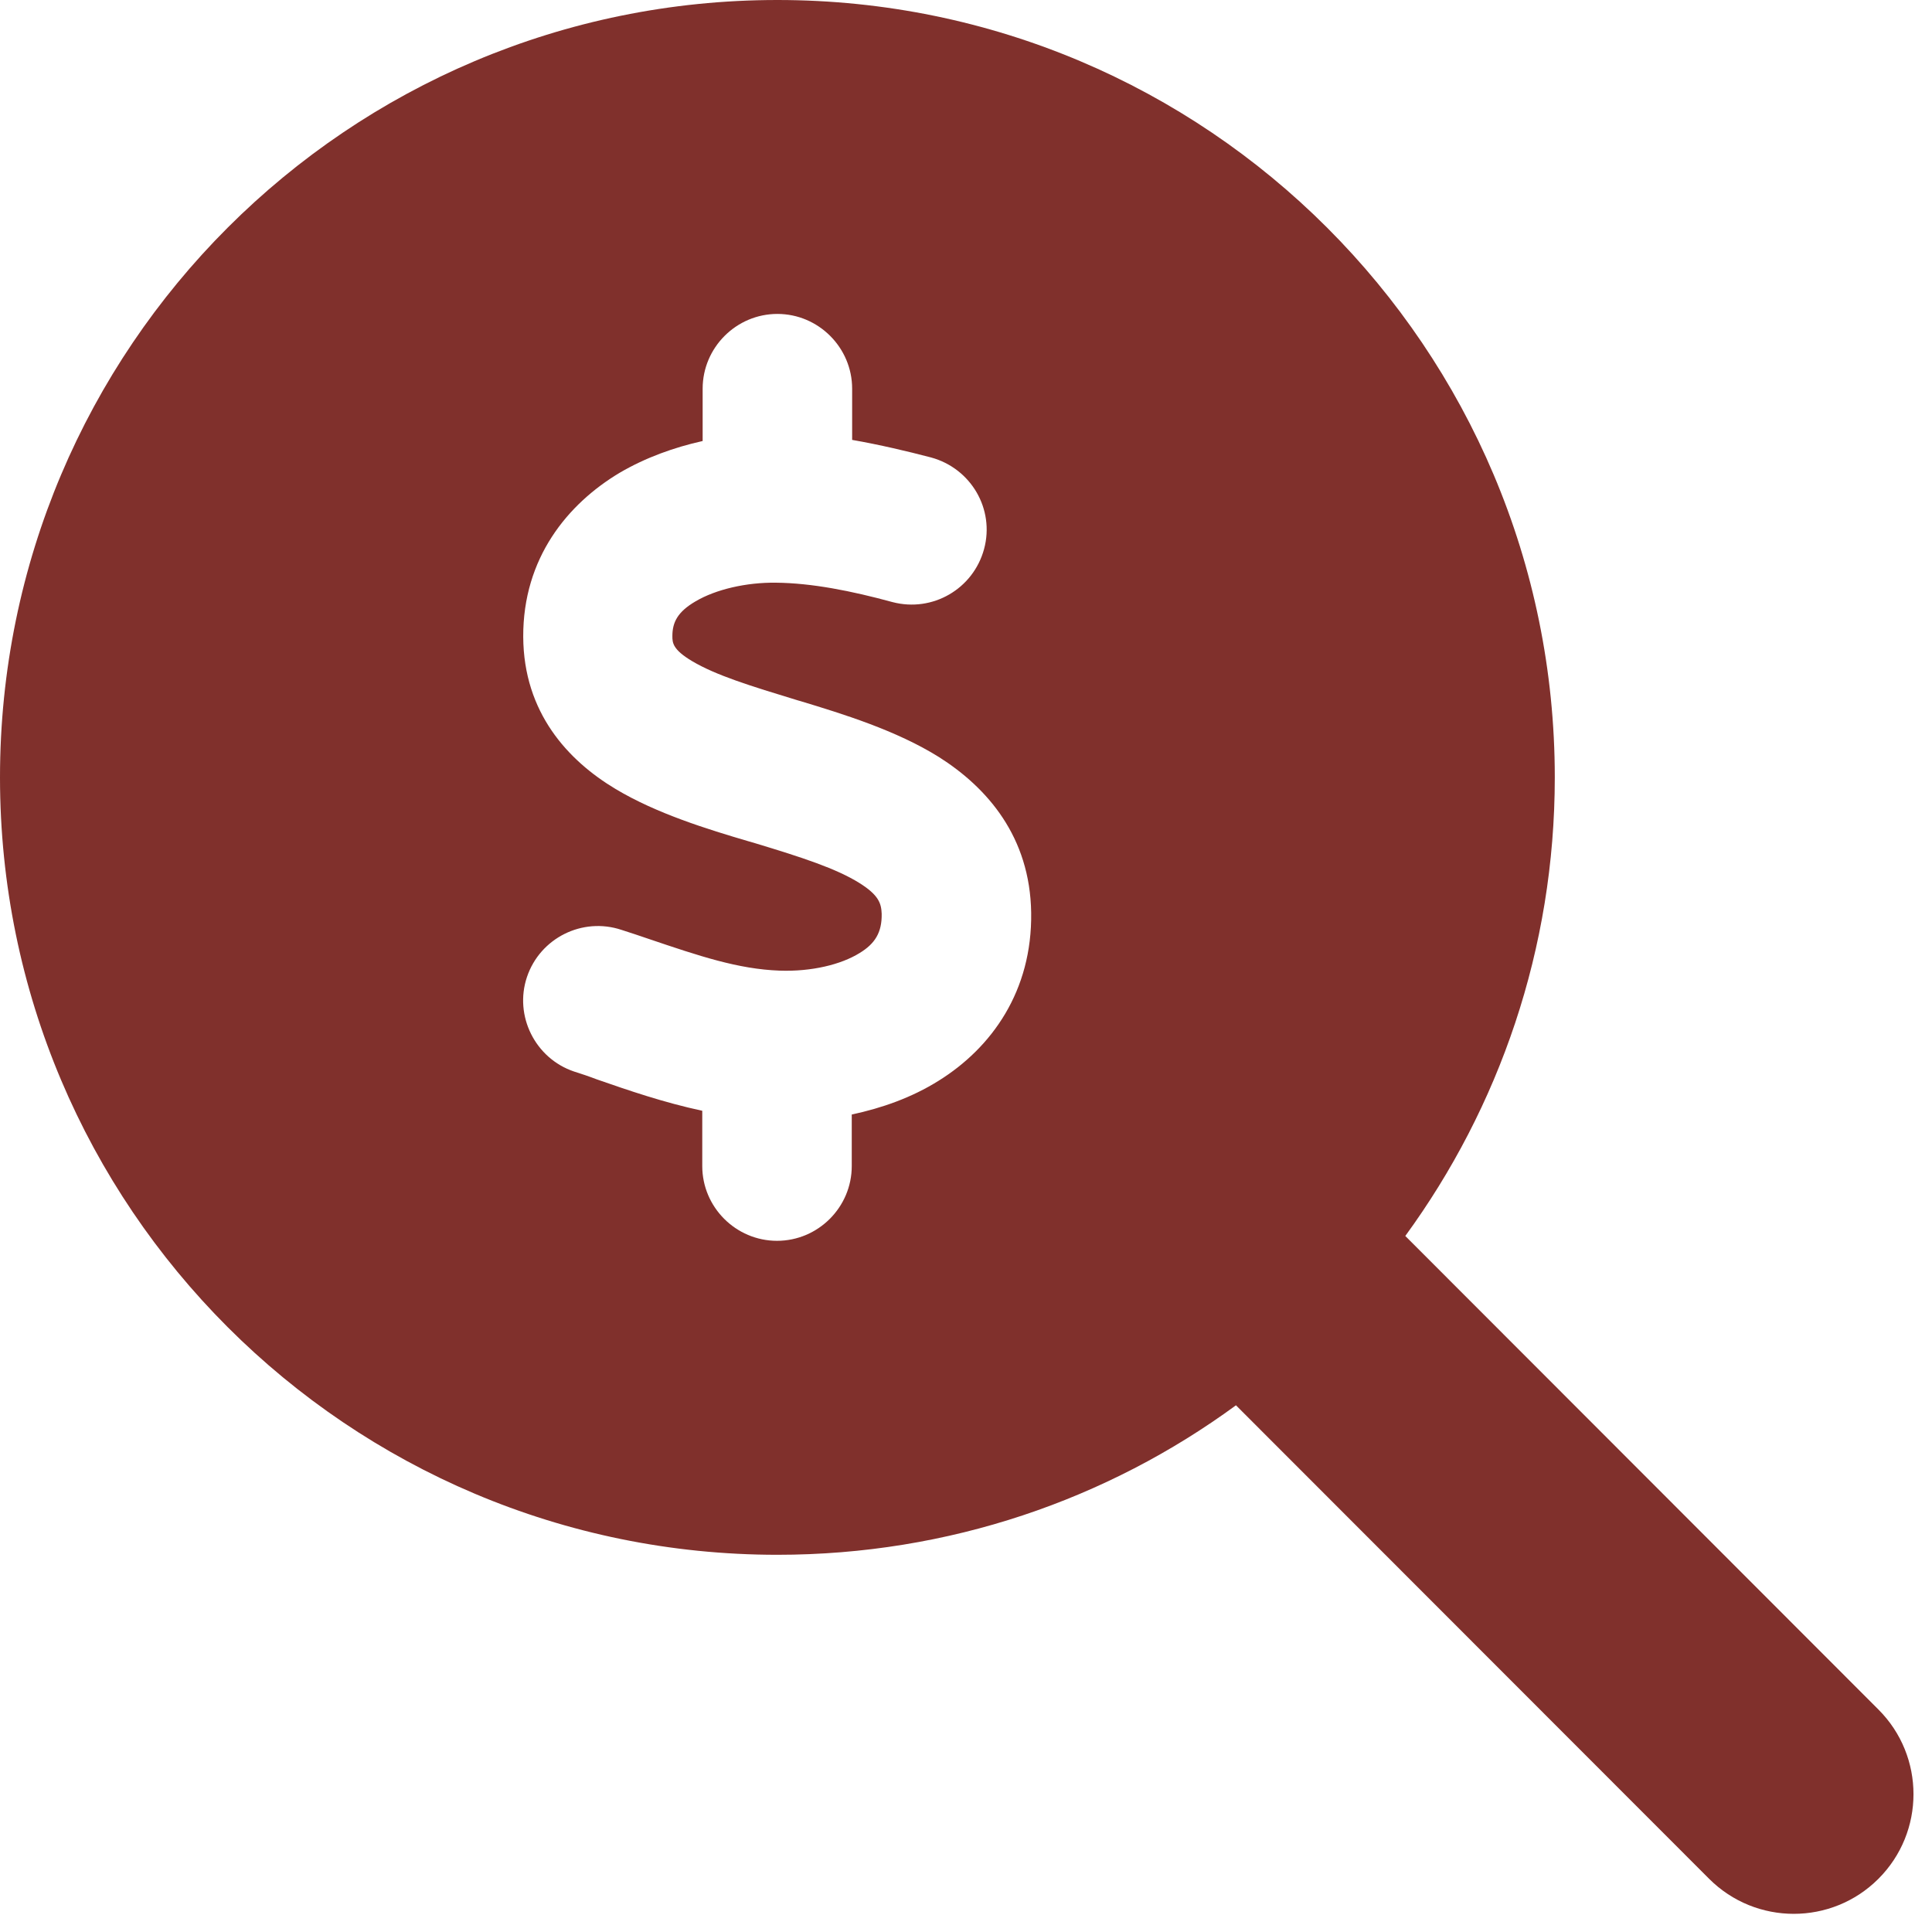 <svg width="45" height="45" viewBox="0 0 45 45" fill="none" xmlns="http://www.w3.org/2000/svg">
<g clip-path="url(#clip0_421_4)">
<path d="M36.214 18.107C36.214 22.103 34.917 25.794 32.732 28.788L43.752 39.818C44.841 40.906 44.841 42.673 43.752 43.761C42.664 44.849 40.897 44.849 39.809 43.761L28.788 32.732C25.794 34.925 22.103 36.214 18.107 36.214C8.105 36.214 0 28.109 0 18.107C0 8.105 8.105 0 18.107 0C28.109 0 36.214 8.105 36.214 18.107ZM19.848 9.053C19.848 8.096 19.064 7.312 18.107 7.312C17.149 7.312 16.366 8.096 16.366 9.053V10.272C15.704 10.42 15.043 10.655 14.433 11.012C13.223 11.735 12.179 12.997 12.187 14.834C12.196 16.601 13.232 17.715 14.338 18.377C15.295 18.951 16.488 19.317 17.437 19.596L17.585 19.639C18.681 19.97 19.482 20.231 20.022 20.57C20.466 20.849 20.527 21.041 20.536 21.284C20.544 21.72 20.379 21.981 20.022 22.198C19.587 22.468 18.899 22.634 18.159 22.608C17.193 22.573 16.288 22.268 15.104 21.867C14.903 21.798 14.694 21.728 14.477 21.659C13.563 21.354 12.579 21.85 12.274 22.756C11.97 23.661 12.466 24.653 13.371 24.958C13.537 25.01 13.719 25.071 13.902 25.141C14.625 25.393 15.46 25.68 16.357 25.872V27.16C16.357 28.118 17.141 28.901 18.098 28.901C19.056 28.901 19.839 28.118 19.839 27.16V25.959C20.536 25.811 21.232 25.567 21.859 25.175C23.104 24.401 24.044 23.078 24.018 21.258C23.992 19.491 22.999 18.351 21.876 17.637C20.875 17.01 19.622 16.627 18.647 16.331L18.586 16.314C17.471 15.974 16.679 15.73 16.122 15.4C15.669 15.13 15.661 14.973 15.661 14.816C15.661 14.494 15.783 14.251 16.2 14.007C16.671 13.728 17.384 13.563 18.072 13.572C18.908 13.58 19.831 13.763 20.788 14.024C21.72 14.268 22.668 13.719 22.921 12.788C23.173 11.857 22.616 10.908 21.685 10.655C21.119 10.507 20.492 10.359 19.848 10.246V9.053Z" fill="#80302C"/>
</g>
<defs>
<clipPath id="clip0_421_4">
<rect width="44.571" height="44.571" fill="white"/>
</clipPath>
</defs>
</svg>
